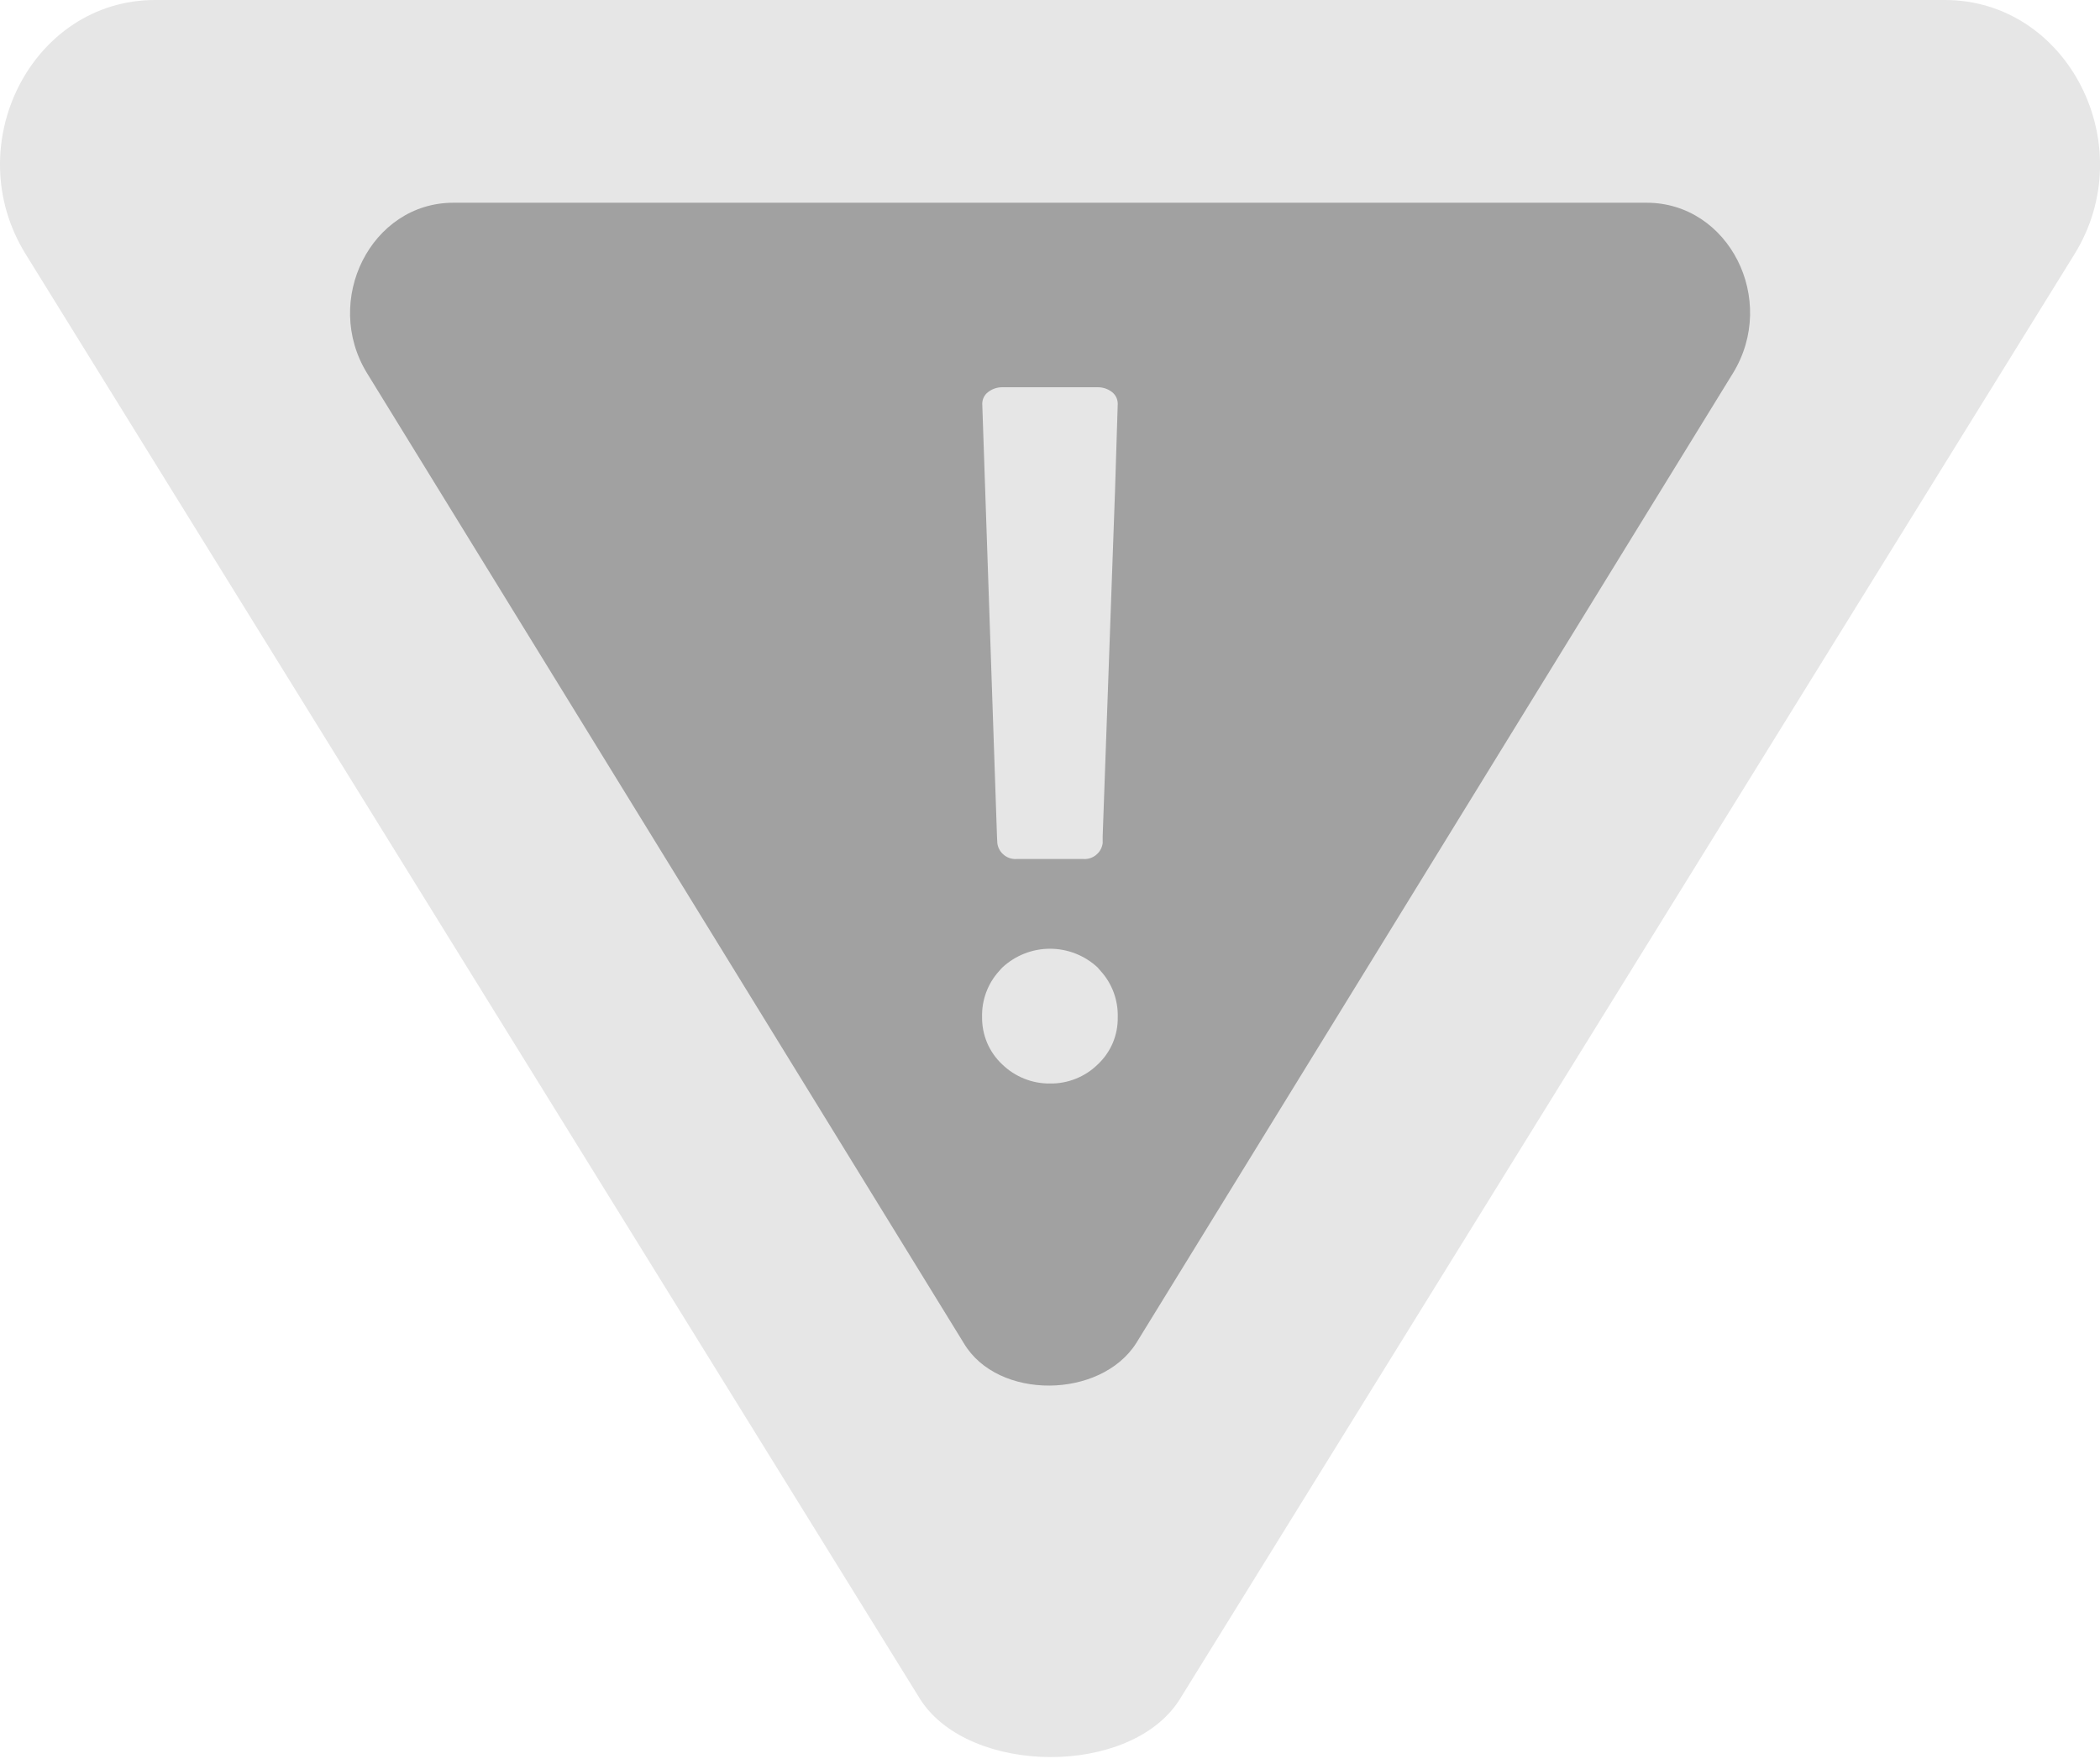 <svg width="50" height="42" viewBox="0 0 50 42" fill="none" xmlns="http://www.w3.org/2000/svg">
  <path d="M46.306 0H3.693C0.758 0 -1 3.456 0.613 6.054L21.919 40.473C23.089 42.271 26.911 42.307 28.081 40.473L49.391 6.054C51 3.456 49.238 0 46.306 0Z" fill="#E6E6E6"/>
  <path d="M39.206 4.827H10.794C8.839 4.827 7.669 7.148 8.742 8.89L22.948 31.981C23.754 33.341 26.202 33.312 27.052 31.981L41.258 8.89C42.339 7.132 41.161 4.827 39.206 4.827Z" fill="#A1A1A1"/>
  <path d="M23.746 20.078C23.761 20.189 23.819 20.29 23.907 20.359C23.994 20.429 24.106 20.462 24.218 20.452H25.782C25.894 20.462 26.006 20.429 26.093 20.359C26.181 20.29 26.239 20.189 26.254 20.078V19.917L26.548 11.694L26.613 9.614C26.613 9.561 26.601 9.509 26.578 9.46C26.555 9.412 26.521 9.37 26.48 9.337C26.383 9.261 26.264 9.22 26.141 9.22H23.863C23.74 9.22 23.62 9.261 23.524 9.337C23.481 9.369 23.447 9.411 23.423 9.459C23.399 9.508 23.387 9.561 23.387 9.614L23.738 19.917L23.746 20.078Z" fill="#E6E6E6"/>
  <path d="M26.21 23.123C26.181 23.095 26.161 23.062 26.137 23.038C25.829 22.75 25.422 22.589 25 22.589C24.578 22.589 24.171 22.75 23.863 23.038C23.835 23.062 23.814 23.095 23.786 23.123C23.517 23.421 23.373 23.811 23.383 24.213C23.38 24.424 23.421 24.634 23.503 24.829C23.586 25.023 23.708 25.199 23.863 25.343C24.167 25.638 24.576 25.802 25 25.798C25.21 25.801 25.419 25.762 25.614 25.684C25.809 25.606 25.987 25.491 26.137 25.343C26.291 25.199 26.414 25.023 26.496 24.829C26.578 24.634 26.617 24.424 26.613 24.213C26.623 23.811 26.479 23.421 26.21 23.123Z" fill="#E6E6E6"/>
</svg>

